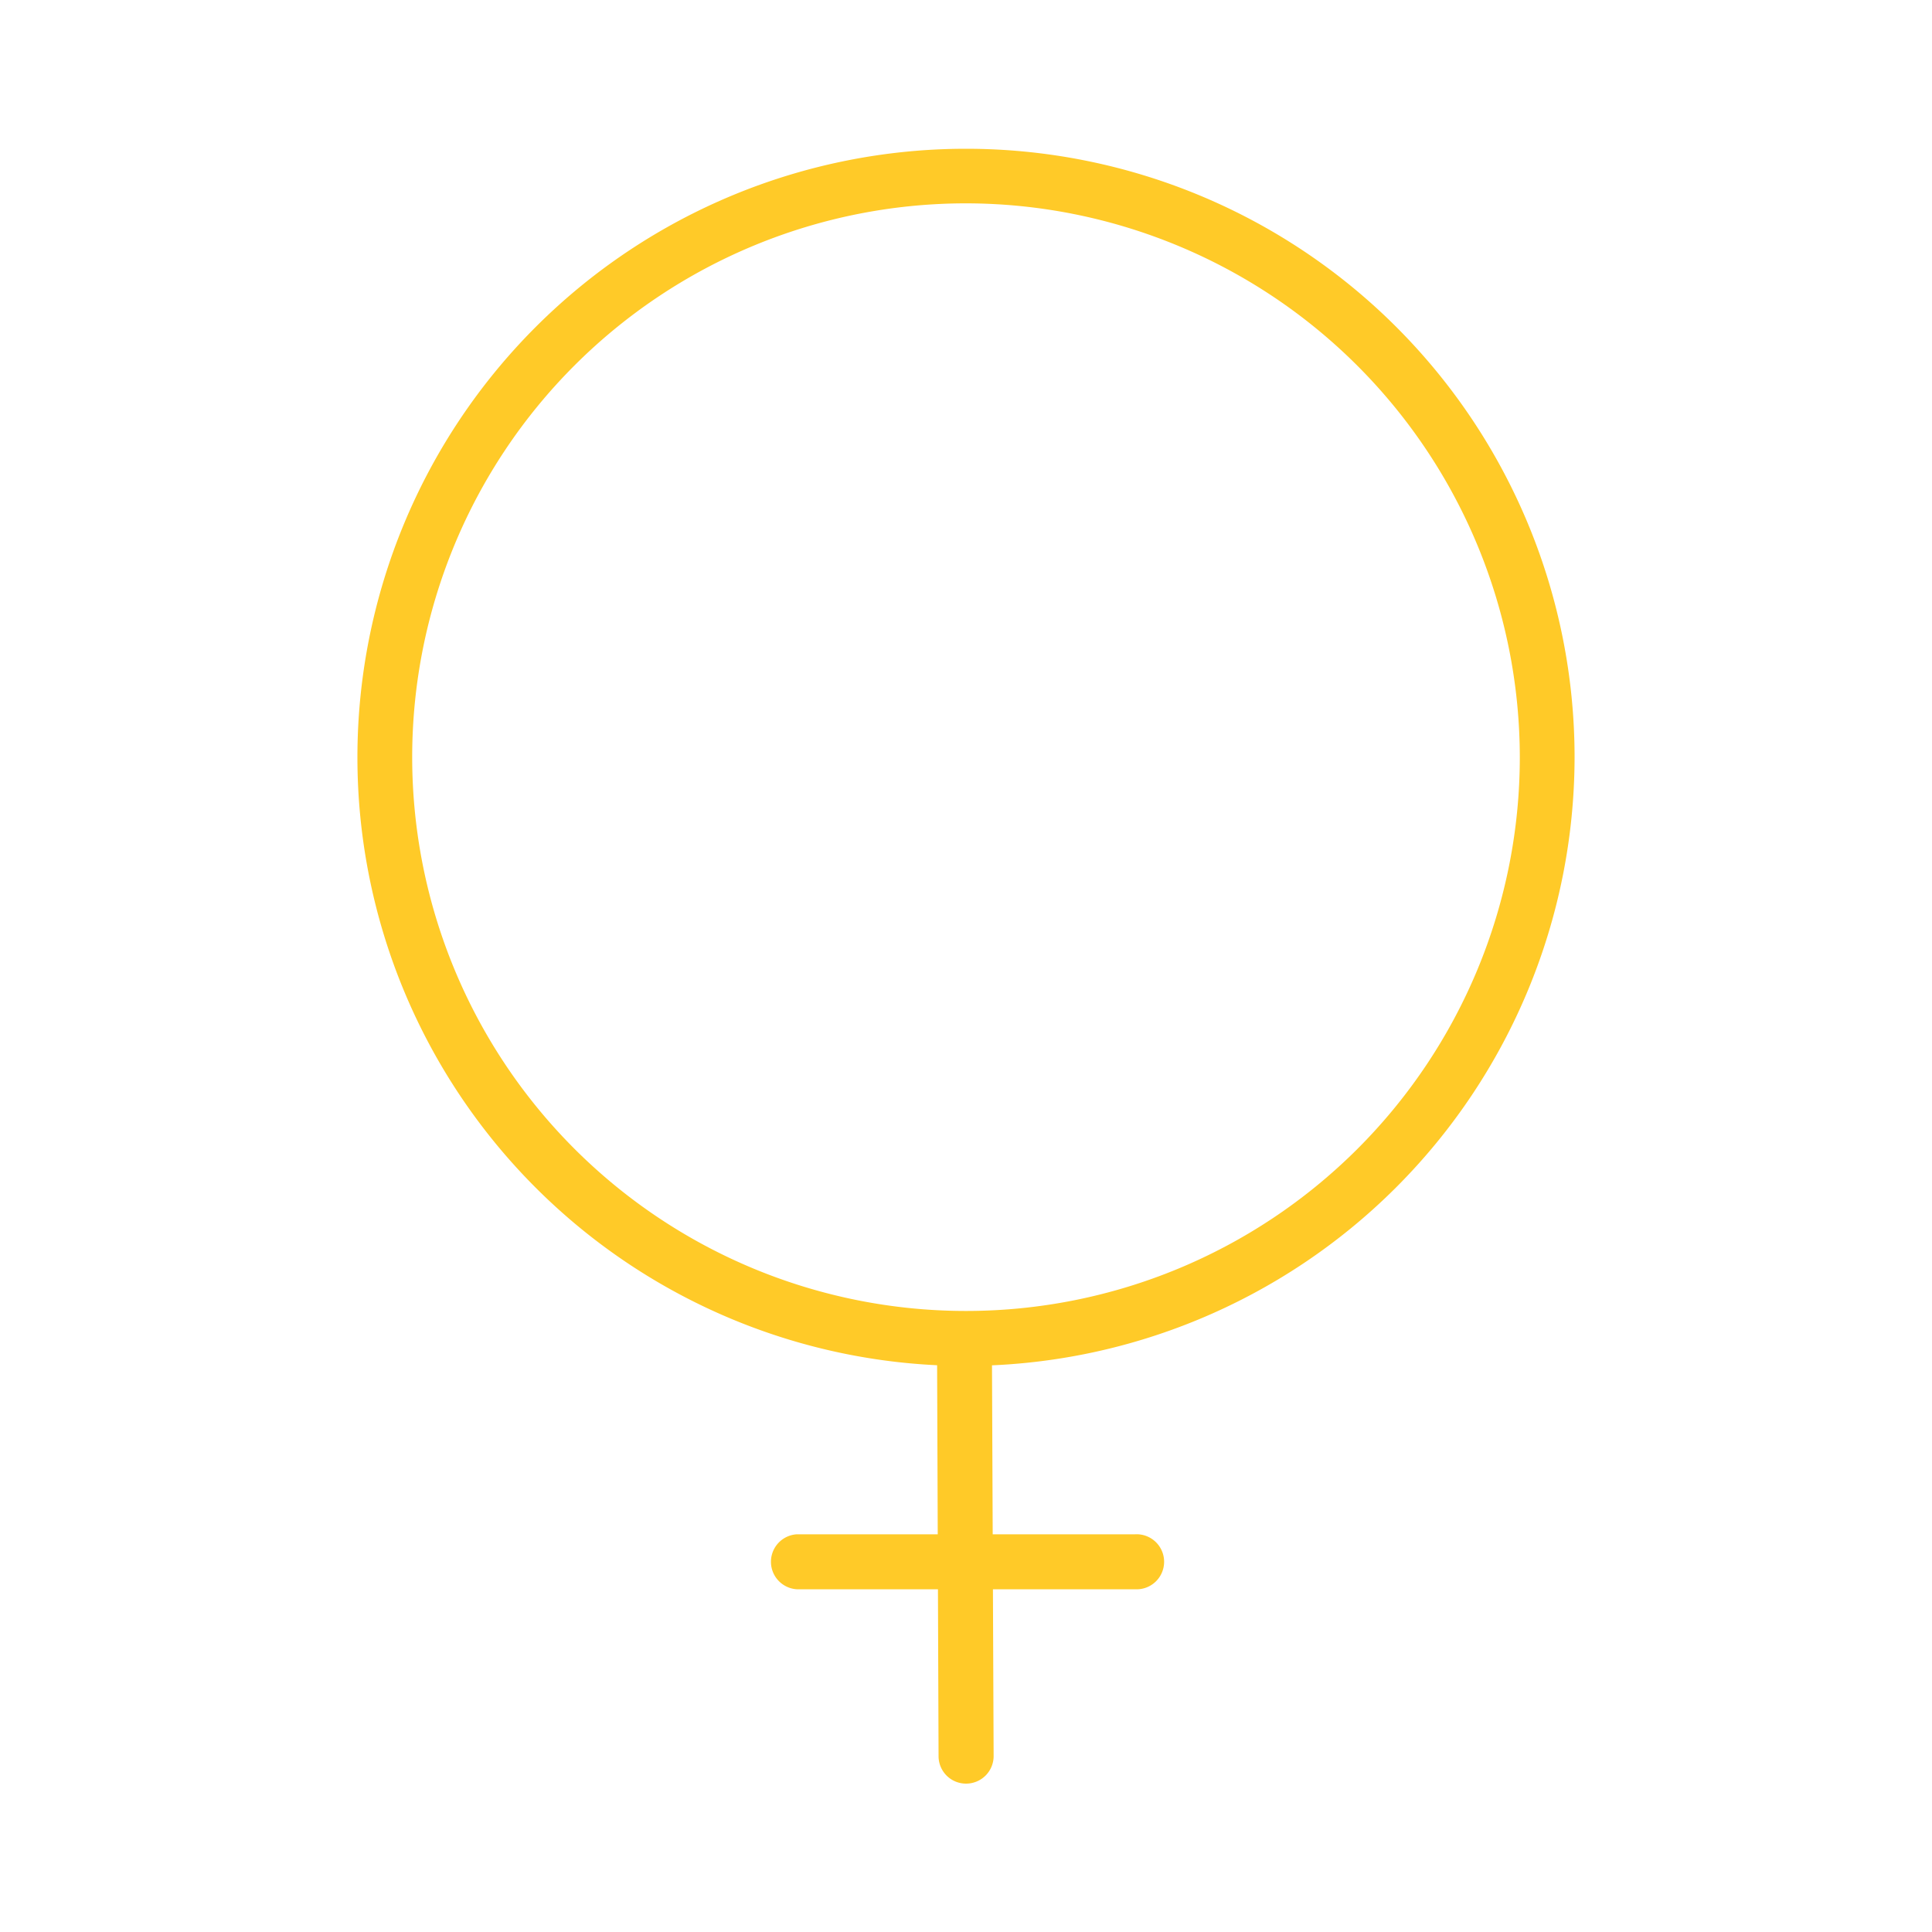 <svg xmlns="http://www.w3.org/2000/svg" viewBox="0 0 200 200"><line x1="99.82" y1="138.68" x2="100" y2="181.8" style="fill:#fff"/><path d="M100,184.64a2.84,2.84,0,0,1-2.84-2.83L97,138.7a2.86,2.86,0,0,1,2.84-2.86h0a2.85,2.85,0,0,1,2.84,2.83l.18,43.11a2.85,2.85,0,0,1-2.83,2.86Z" style="fill:#ffca28"/><path d="M117.49,164.52h-35a2.85,2.85,0,0,1,0-5.69h35a2.85,2.85,0,1,1,0,5.69Z" style="fill:#ffca28"/><path d="M100,141.4a63,63,0,1,1,63-63A63.09,63.09,0,0,1,100,141.4Zm0-120.35a57.33,57.33,0,1,0,57.33,57.33A57.4,57.4,0,0,0,100,21.05Z" style="fill:#ffca28"/></svg>